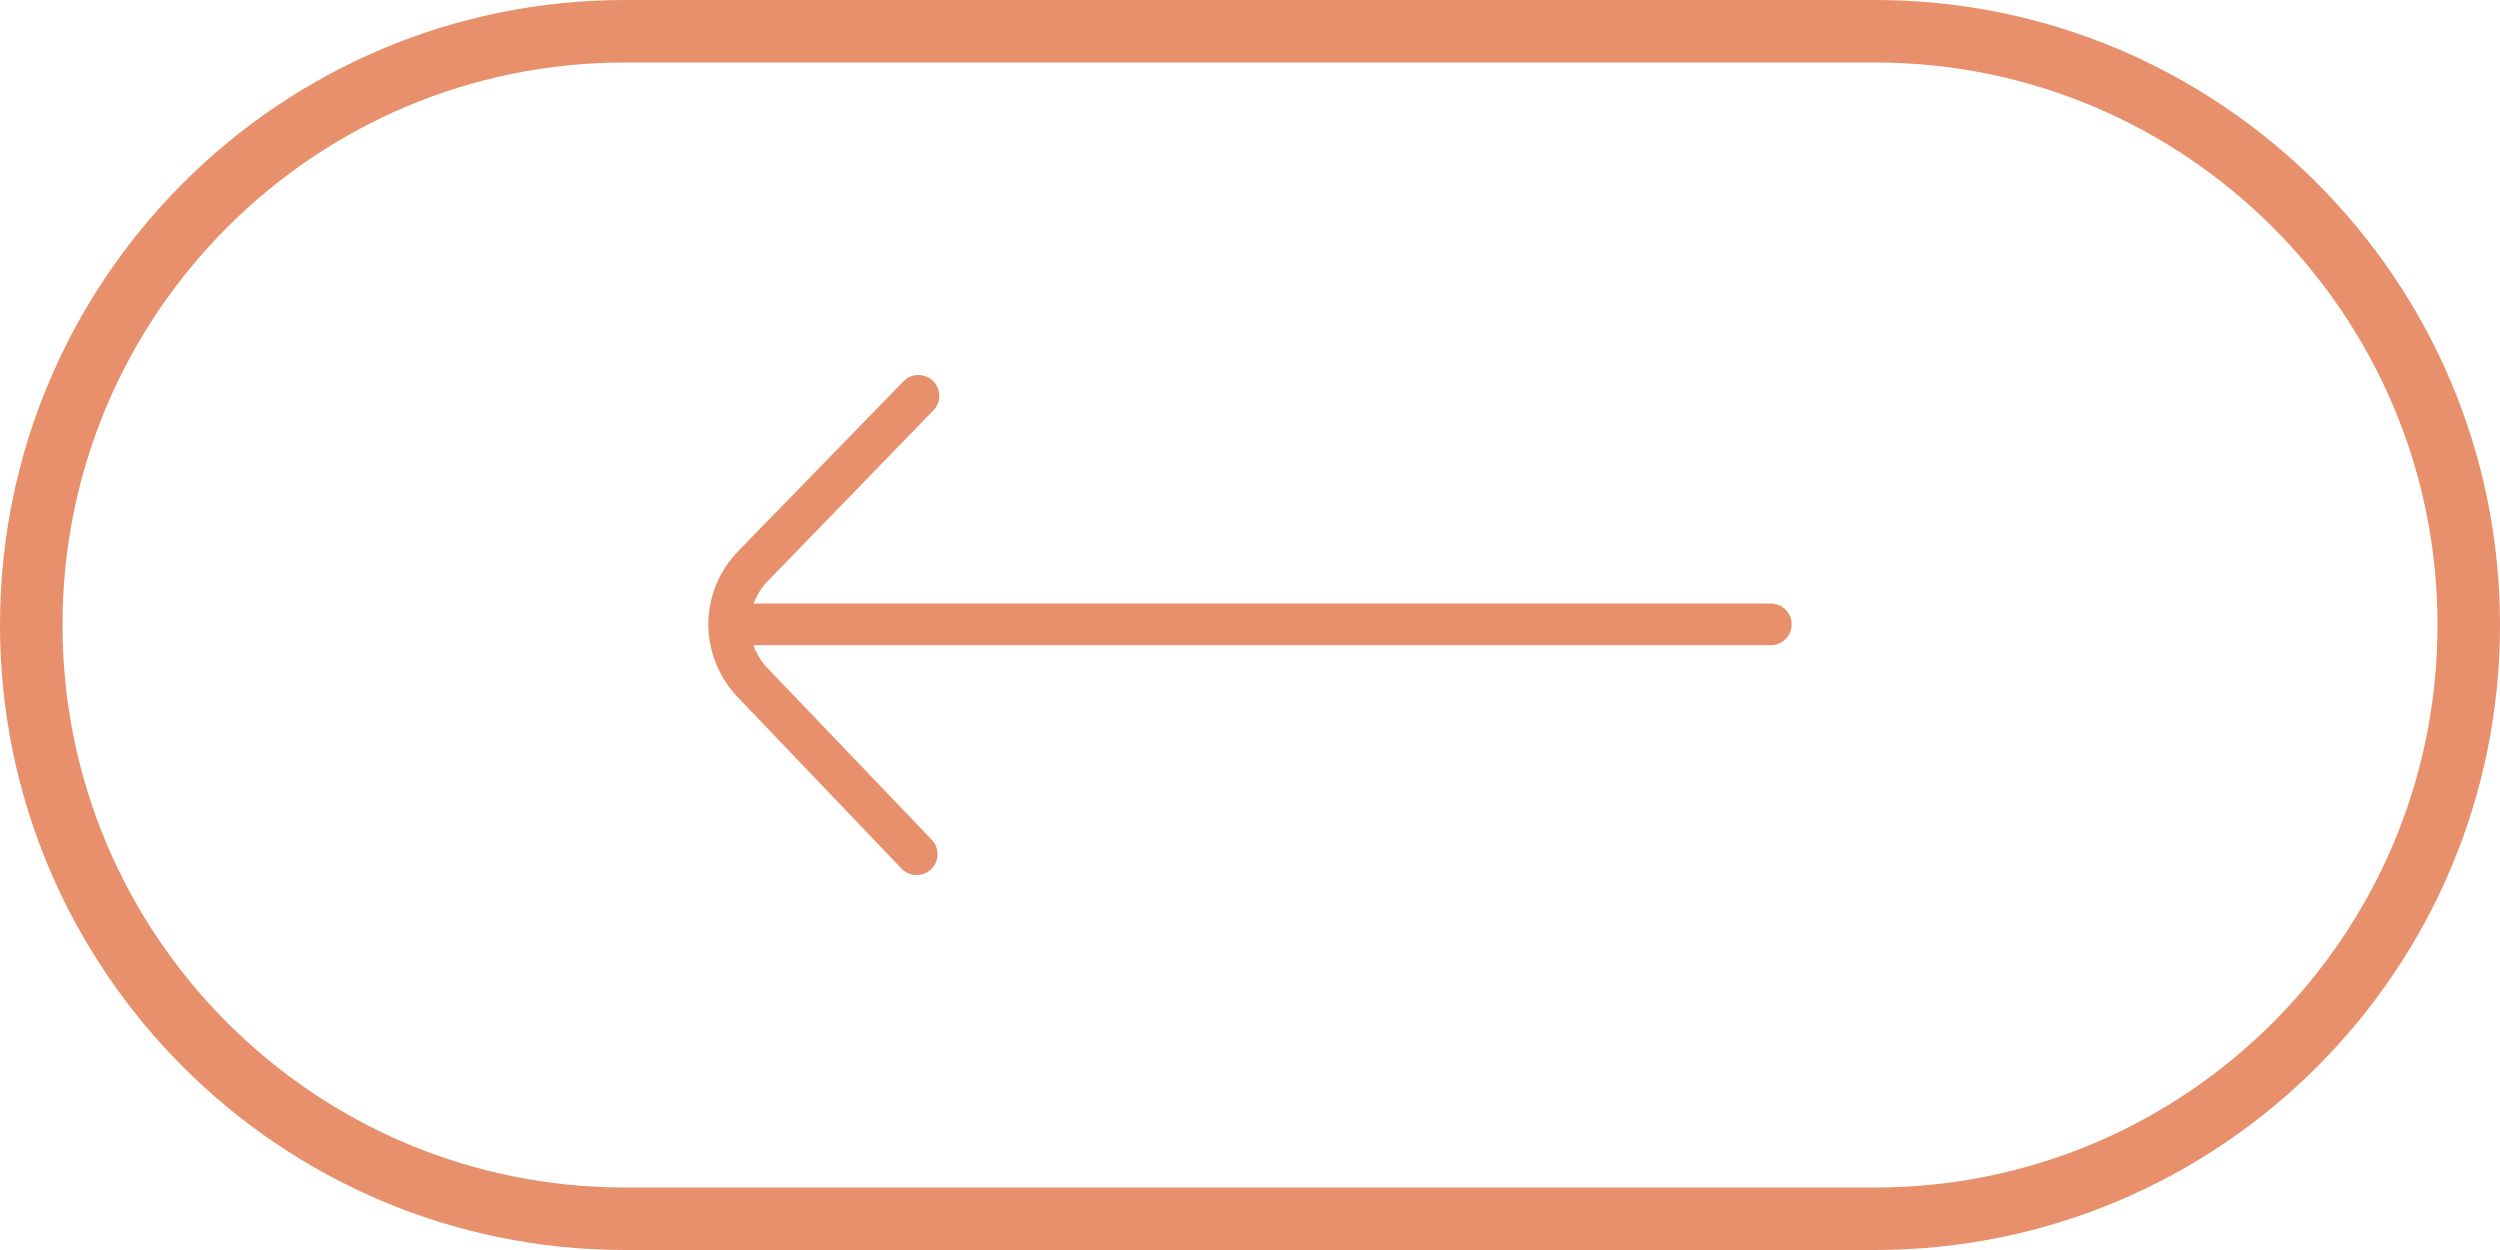 <svg width="60" height="30" viewBox="0 0 60 30" fill="none" xmlns="http://www.w3.org/2000/svg">
<g clip-path="url(#clip0_963_2)">
<path d="M45 0.75H15C7.13 0.75 0.75 7.13 0.75 15C0.75 22.87 7.13 29.25 15 29.25H45C52.87 29.25 59.25 22.87 59.25 15C59.25 7.13 52.87 0.75 45 0.75Z" stroke="#E8906B" stroke-width="1.5"/>
<path d="M17.737 13.208C17.268 13.677 17.003 14.313 17 14.977C17.001 15.639 17.259 16.274 17.721 16.749L21.639 20.849C21.685 20.896 21.739 20.934 21.799 20.96C21.859 20.986 21.924 21 21.99 21.002C22.055 21.003 22.121 20.991 22.182 20.967C22.243 20.943 22.299 20.907 22.346 20.862C22.394 20.816 22.432 20.762 22.459 20.701C22.485 20.641 22.5 20.576 22.501 20.51C22.502 20.444 22.491 20.379 22.467 20.317C22.443 20.256 22.407 20.2 22.361 20.153L18.438 16.053C18.279 15.892 18.157 15.698 18.083 15.484H42.5C42.633 15.484 42.76 15.431 42.854 15.337C42.947 15.243 43 15.116 43 14.984C43 14.851 42.947 14.724 42.854 14.63C42.76 14.536 42.633 14.484 42.5 14.484H18.089C18.165 14.273 18.287 14.081 18.447 13.924L22.4 9.851C22.446 9.804 22.482 9.748 22.507 9.687C22.531 9.626 22.543 9.561 22.543 9.495C22.542 9.429 22.528 9.364 22.502 9.304C22.477 9.243 22.439 9.189 22.392 9.143C22.345 9.097 22.289 9.06 22.228 9.036C22.167 9.011 22.102 8.999 22.036 9C21.971 9.001 21.906 9.014 21.845 9.04C21.785 9.066 21.73 9.104 21.684 9.151L17.736 13.208H17.737Z" fill="#E8906B"/>
</g>
<defs>
<clipPath id="clip0_963_2">
<rect width="60" height="30" fill="white"/>
</clipPath>
</defs>
</svg>
